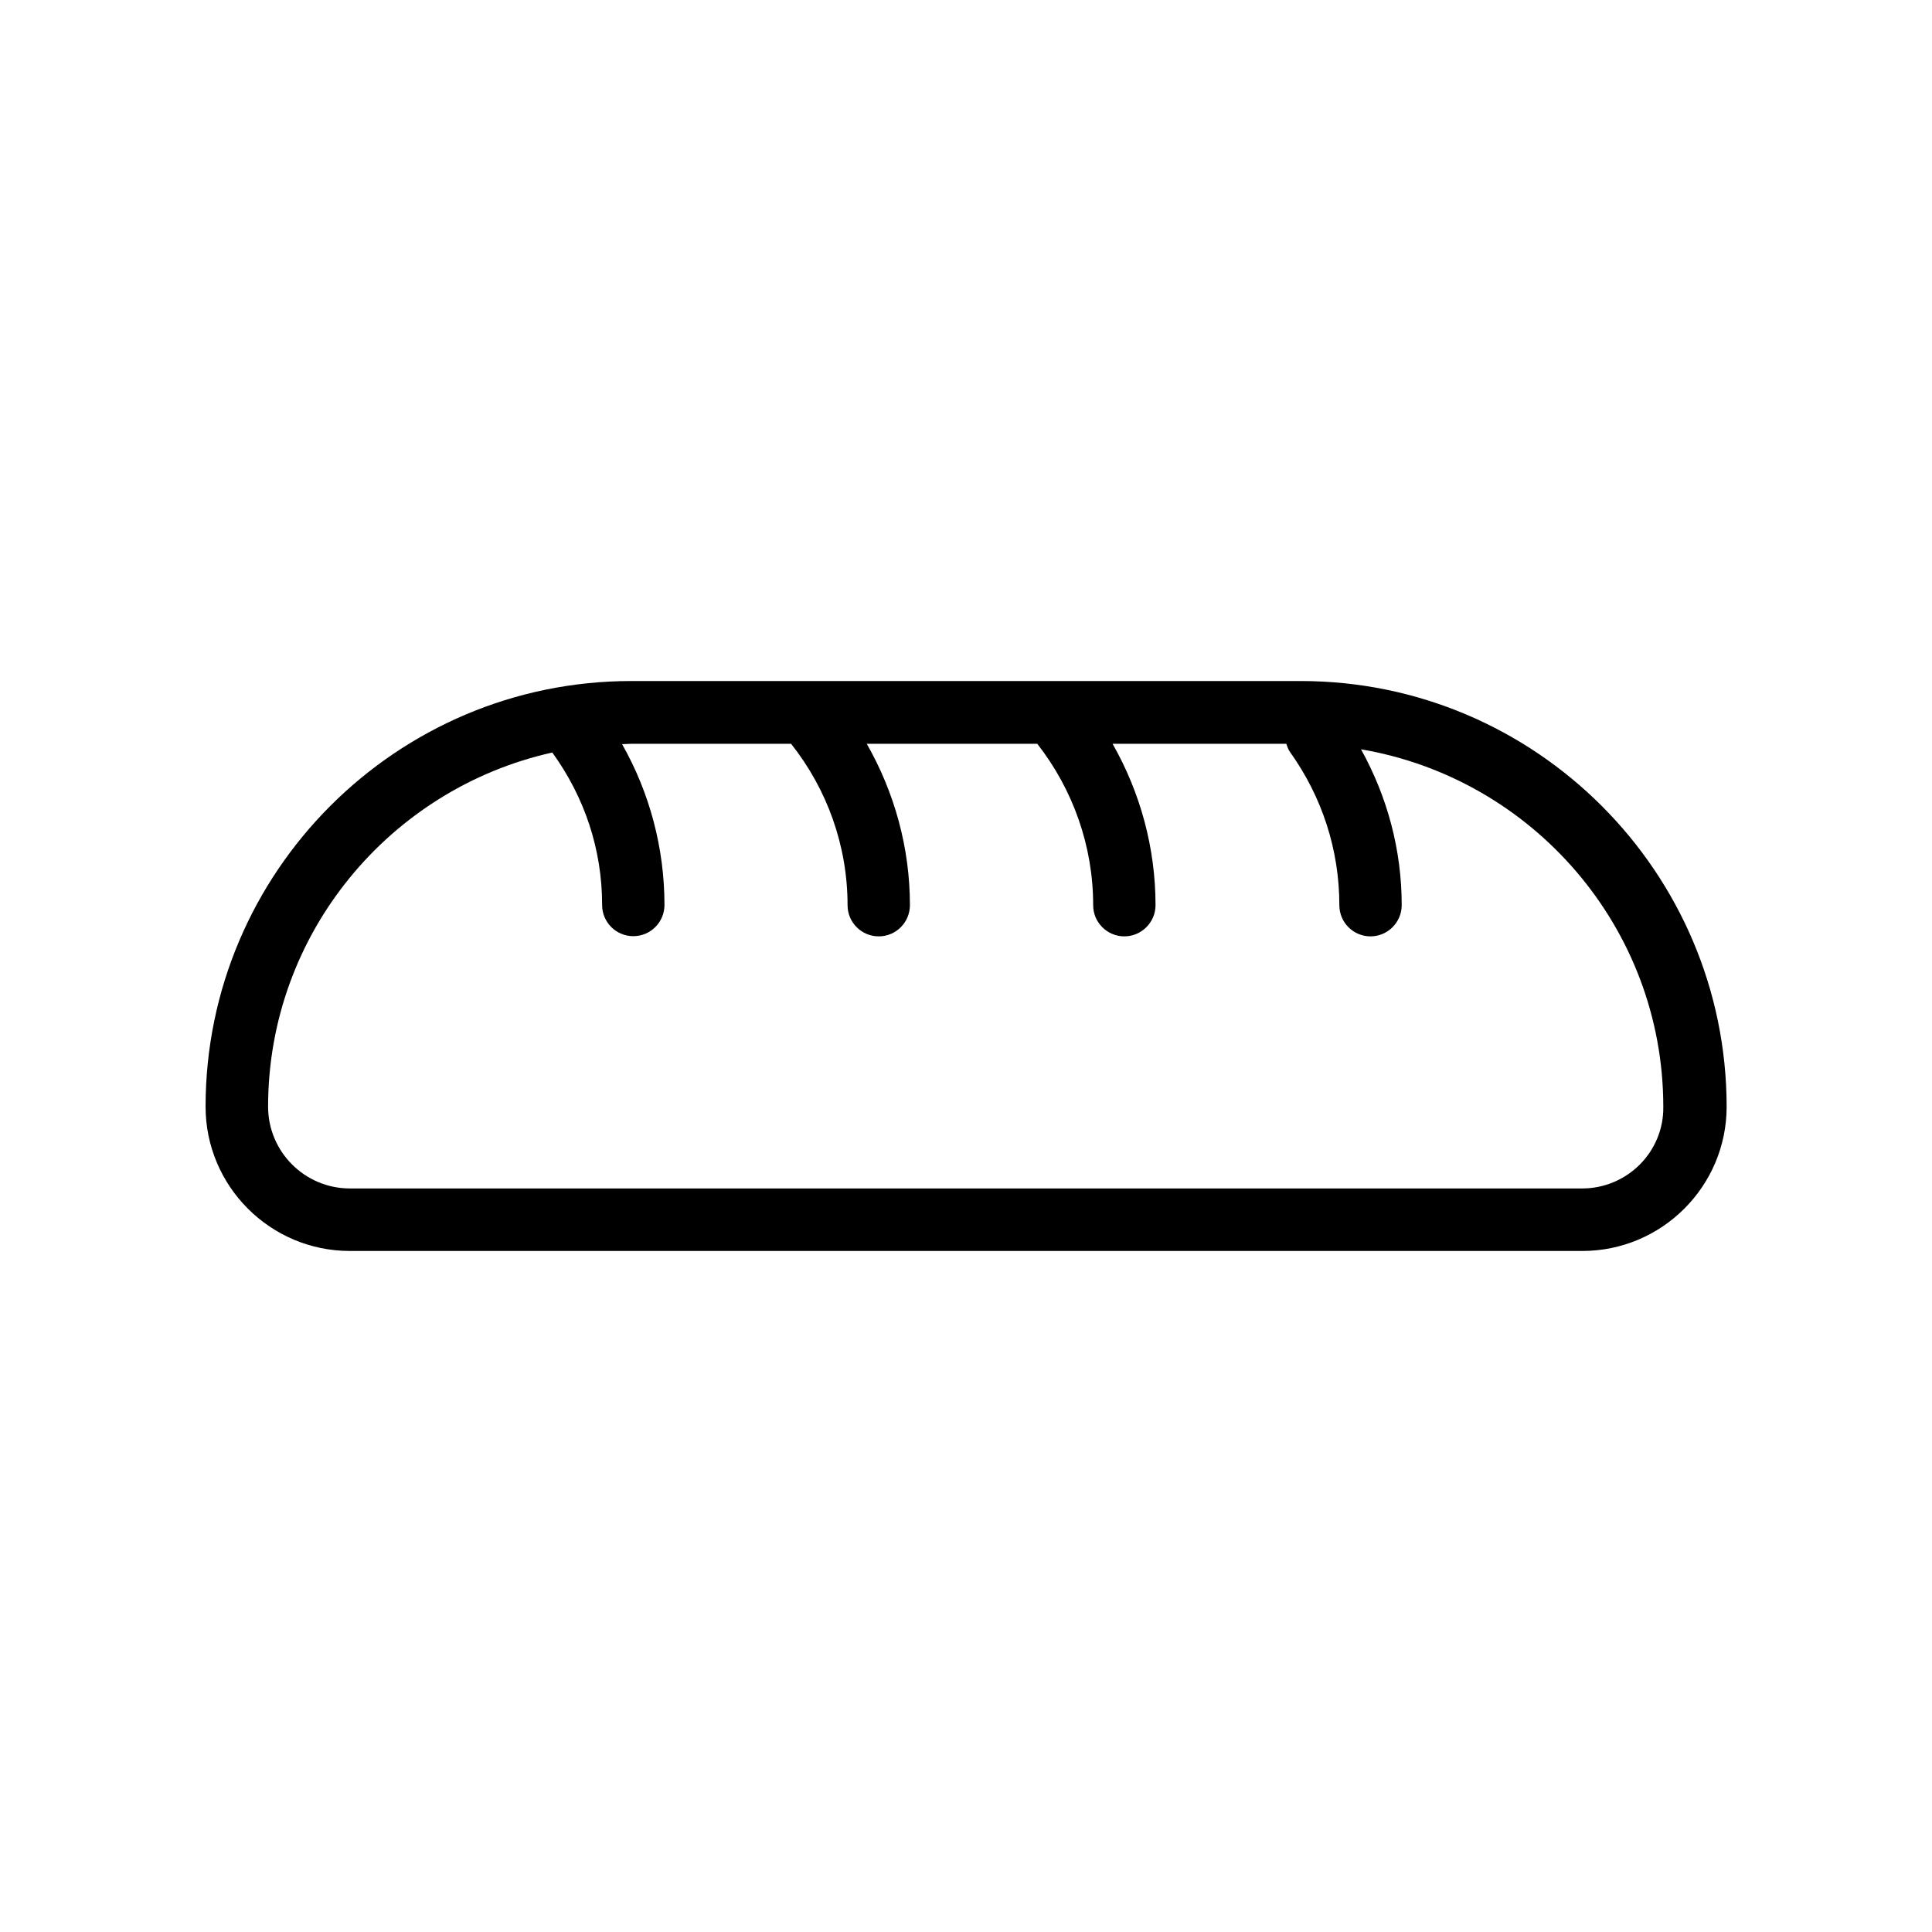 <?xml version="1.0" encoding="UTF-8"?>
<!-- Uploaded to: ICON Repo, www.svgrepo.com, Generator: ICON Repo Mixer Tools -->
<svg fill="#000000" width="800px" height="800px" version="1.1" viewBox="144 144 512 512" xmlns="http://www.w3.org/2000/svg">
 <path d="m488.72 324.48h-177.44c-62.219 0-112.8 50.633-112.8 112.8 0 21.059 17.129 38.238 38.238 38.238h326.62c21.059 0 38.238-17.129 38.238-38.238-0.051-62.172-50.633-112.8-112.86-112.8zm74.562 134.47h-326.57c-11.941 0-21.664-9.723-21.664-21.664 0-45.848 32.293-84.289 75.32-93.859 8.516 11.789 13.199 25.594 13.199 40.406 0 4.586 3.727 8.262 8.262 8.262 4.586 0 8.262-3.727 8.262-8.262 0-15.062-3.93-29.773-11.234-42.621 0.805 0 1.562-0.102 2.418-0.102h42.371c9.574 12.09 14.965 27.055 14.965 42.773 0 4.586 3.727 8.262 8.262 8.262 4.586 0 8.262-3.727 8.262-8.262 0-15.215-4.082-29.875-11.438-42.773h45.191c9.473 12.141 14.812 27.105 14.812 42.773 0 4.586 3.727 8.262 8.262 8.262s8.262-3.727 8.262-8.262c0-15.164-4.031-29.875-11.387-42.773h46.047c0.25 0.754 0.504 1.512 1.008 2.215 8.516 11.941 13.047 25.945 13.047 40.559 0 4.586 3.727 8.262 8.262 8.262s8.262-3.727 8.262-8.262c0-14.609-3.777-28.668-10.781-41.312 45.395 7.707 80.105 47.207 80.105 94.766 0.156 11.887-9.566 21.613-21.508 21.613z"/>
</svg>